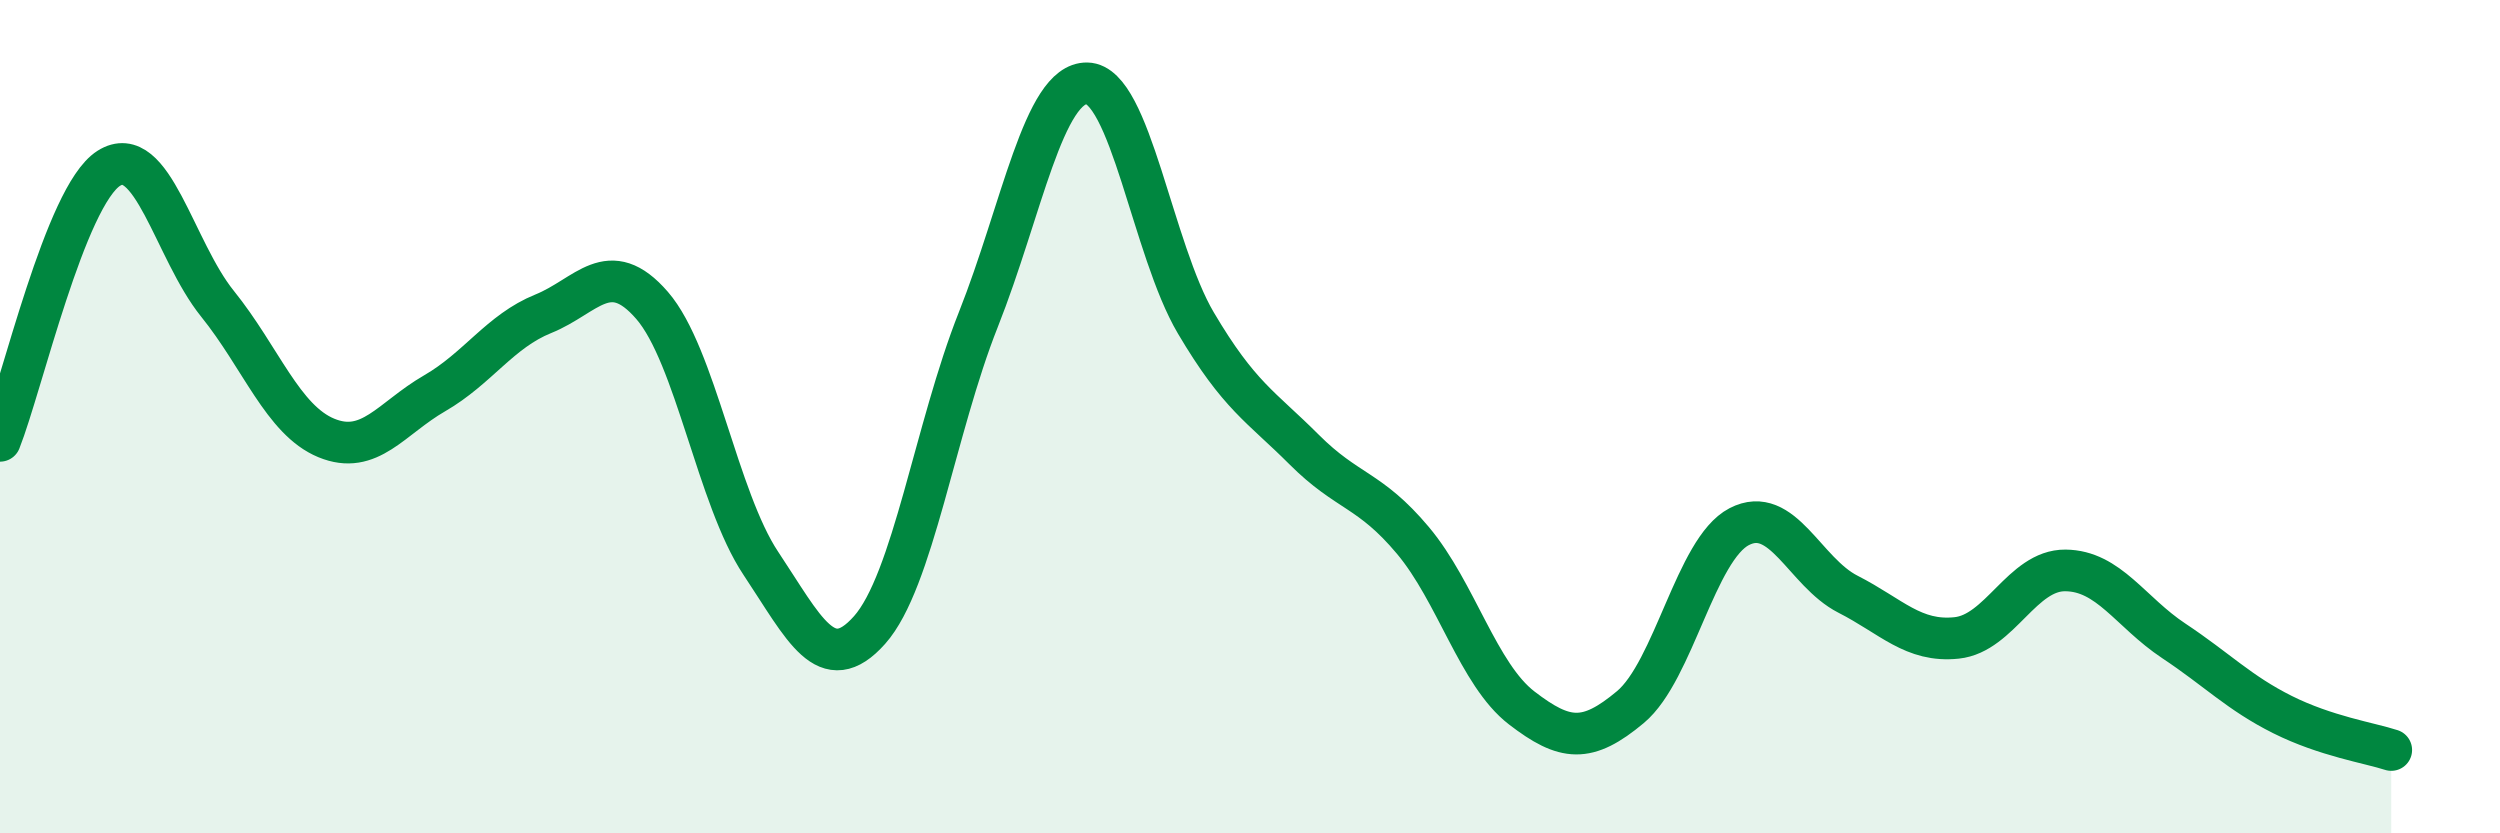 
    <svg width="60" height="20" viewBox="0 0 60 20" xmlns="http://www.w3.org/2000/svg">
      <path
        d="M 0,10.58 C 0.52,9.27 1.57,4.7 2.61,4.04 C 3.65,3.38 4.18,6 5.22,7.29 C 6.26,8.58 6.79,10.08 7.83,10.51 C 8.87,10.94 9.39,10.04 10.43,9.44 C 11.47,8.84 12,7.95 13.04,7.53 C 14.08,7.11 14.61,6.13 15.65,7.33 C 16.69,8.53 17.22,11.96 18.26,13.52 C 19.3,15.08 19.83,16.29 20.87,15.12 C 21.91,13.95 22.44,10.29 23.48,7.67 C 24.52,5.05 25.05,1.98 26.09,2 C 27.13,2.02 27.66,5.99 28.7,7.75 C 29.74,9.51 30.26,9.75 31.3,10.79 C 32.34,11.83 32.87,11.73 33.91,12.97 C 34.95,14.21 35.48,16.19 36.52,16.99 C 37.56,17.79 38.09,17.84 39.13,16.97 C 40.17,16.1 40.7,13.18 41.74,12.64 C 42.78,12.1 43.31,13.73 44.35,14.26 C 45.39,14.79 45.92,15.42 46.96,15.31 C 48,15.2 48.53,13.68 49.57,13.69 C 50.61,13.7 51.13,14.69 52.17,15.38 C 53.21,16.07 53.74,16.63 54.78,17.15 C 55.82,17.67 56.87,17.83 57.39,18L57.39 20L0 20Z"
        fill="#008740"
        opacity="0.1"
        stroke-linecap="round"
        stroke-linejoin="round"
      />
      <path
        d="M 0,10.58 C 0.52,9.27 1.57,4.7 2.61,4.04 C 3.65,3.38 4.18,6 5.22,7.29 C 6.26,8.58 6.79,10.08 7.83,10.51 C 8.87,10.94 9.39,10.04 10.43,9.44 C 11.47,8.84 12,7.95 13.04,7.53 C 14.08,7.11 14.61,6.13 15.65,7.33 C 16.69,8.53 17.22,11.96 18.26,13.52 C 19.3,15.08 19.83,16.29 20.87,15.12 C 21.91,13.95 22.44,10.29 23.48,7.67 C 24.52,5.05 25.05,1.98 26.09,2 C 27.13,2.02 27.66,5.99 28.7,7.75 C 29.74,9.51 30.26,9.75 31.3,10.79 C 32.34,11.83 32.87,11.73 33.91,12.97 C 34.95,14.21 35.48,16.19 36.52,16.99 C 37.56,17.79 38.09,17.84 39.13,16.97 C 40.17,16.1 40.7,13.18 41.74,12.64 C 42.78,12.1 43.31,13.73 44.35,14.26 C 45.39,14.79 45.92,15.42 46.96,15.31 C 48,15.2 48.53,13.68 49.57,13.69 C 50.61,13.7 51.13,14.69 52.17,15.38 C 53.21,16.07 53.74,16.63 54.78,17.15 C 55.82,17.67 56.87,17.83 57.39,18"
        stroke="#008740"
        stroke-width="1"
        fill="none"
        stroke-linecap="round"
        stroke-linejoin="round"
      />
    </svg>
  